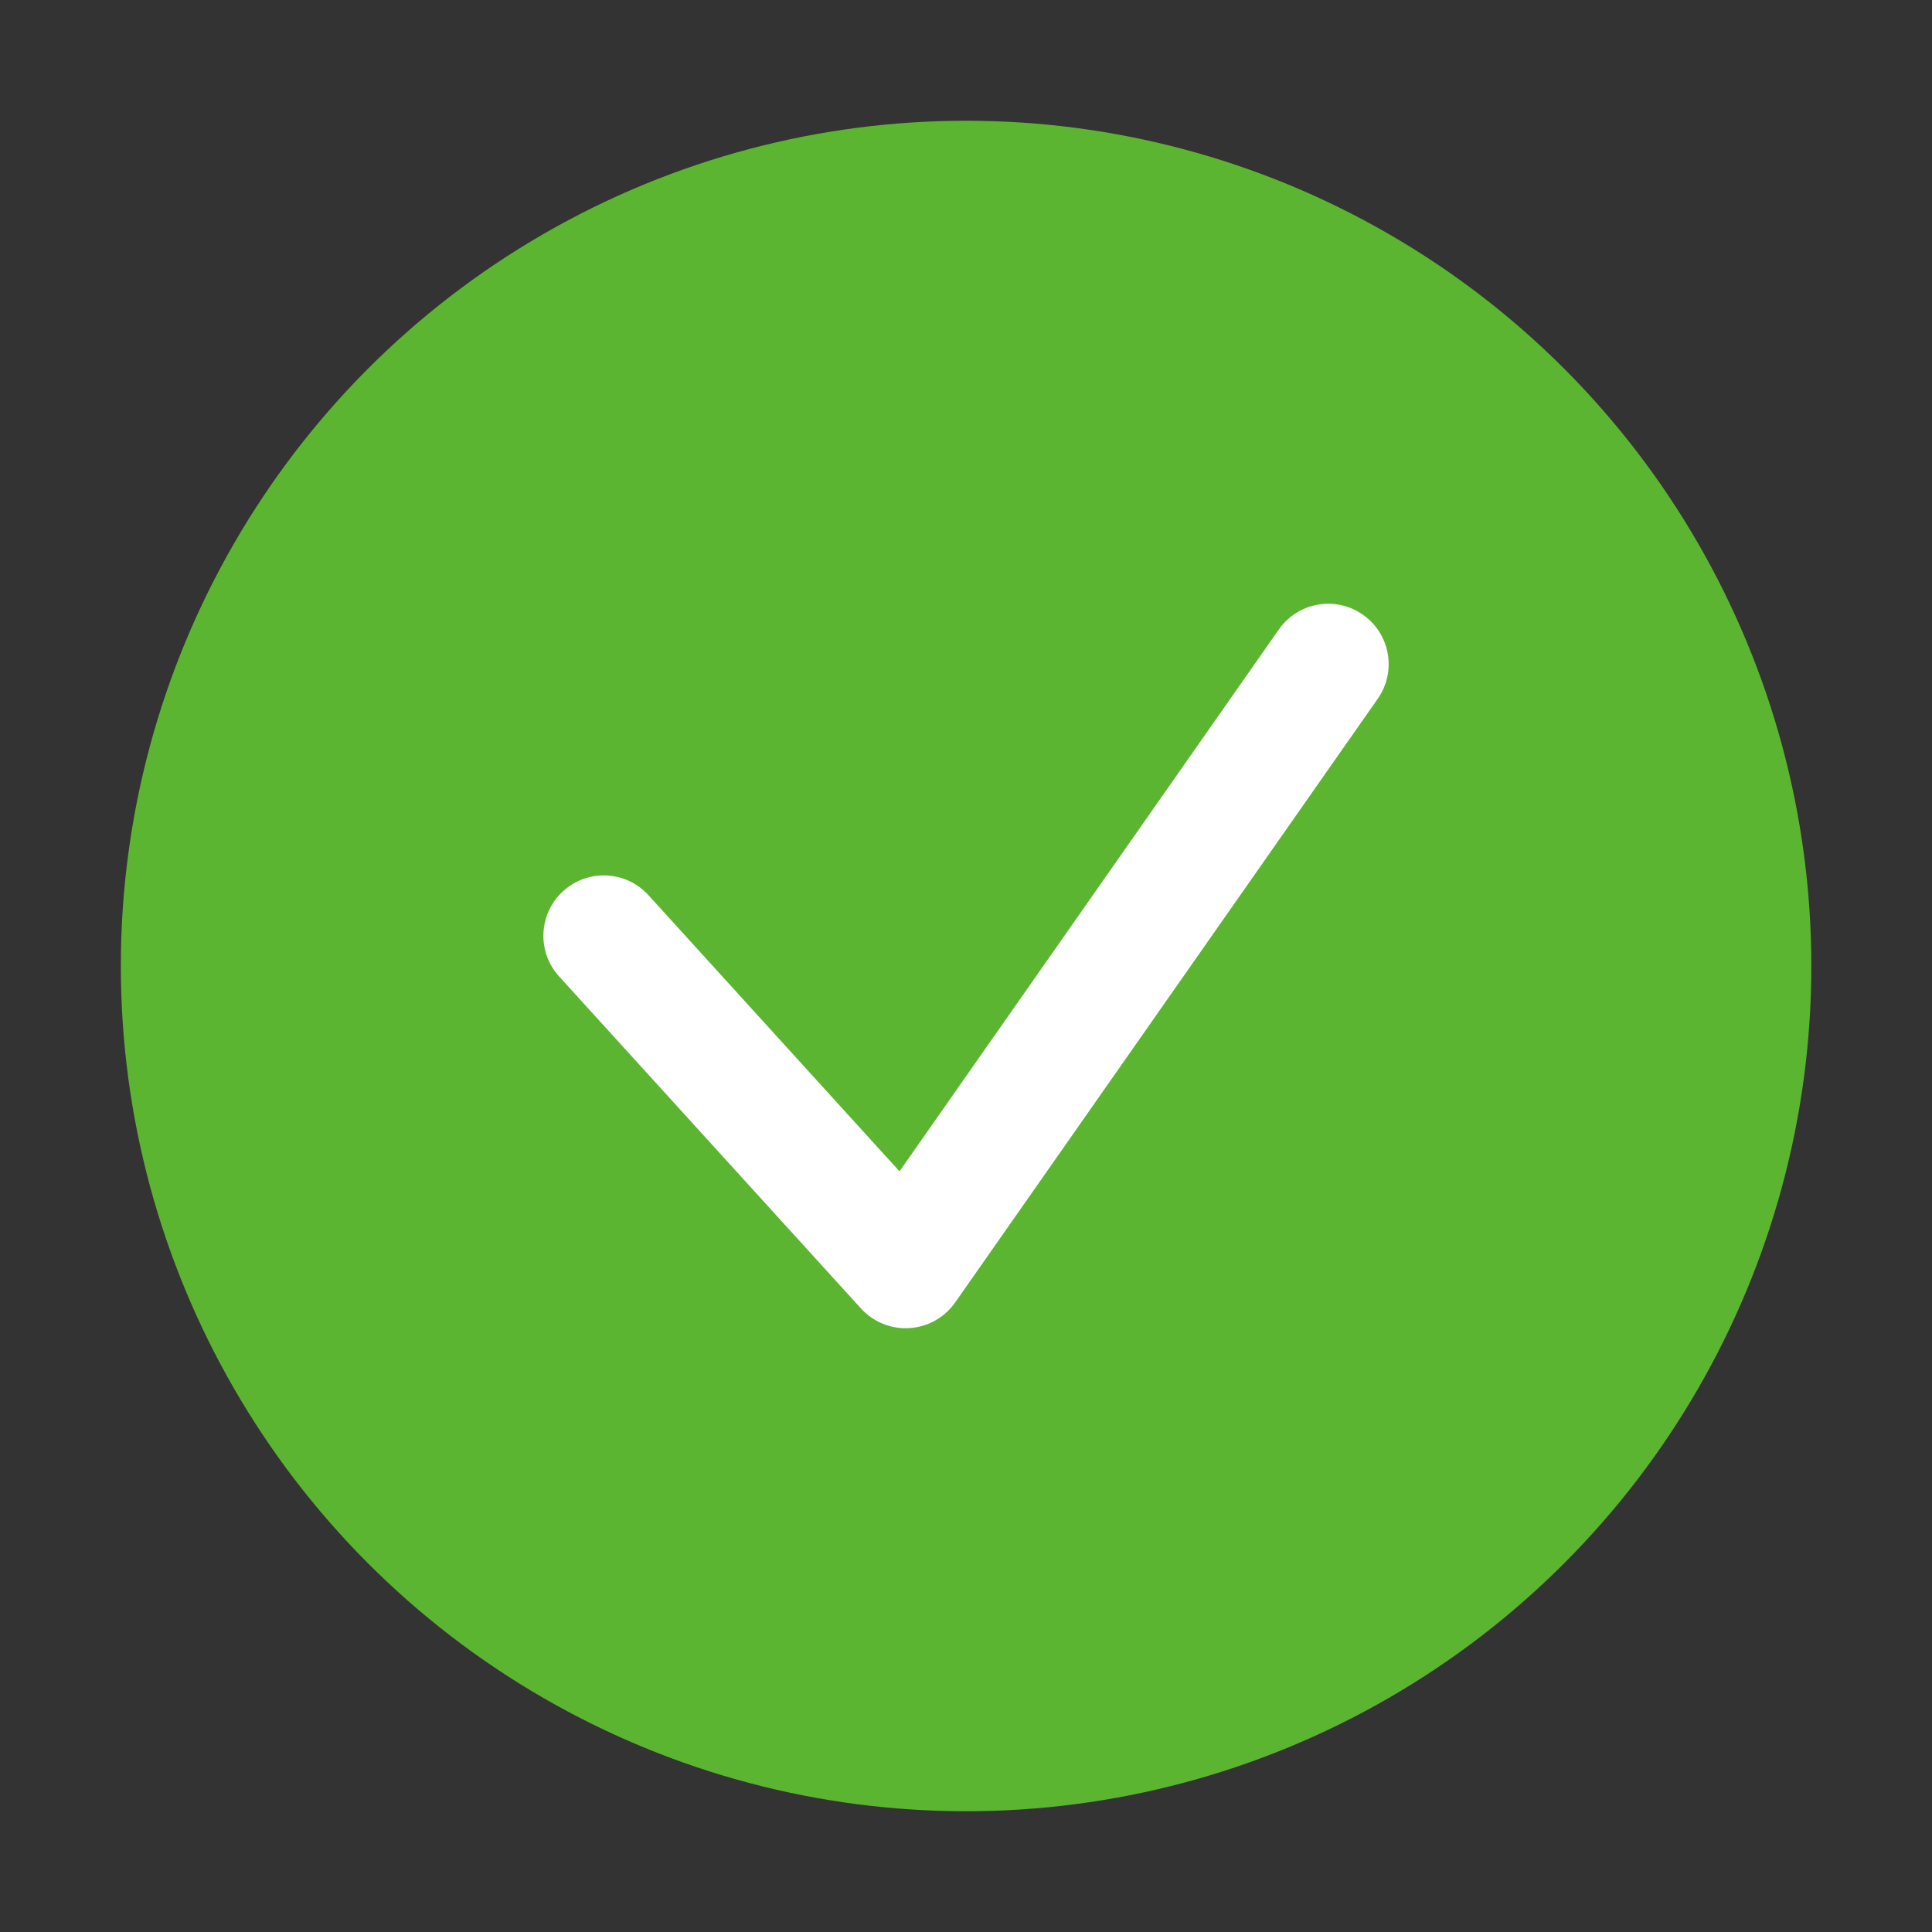 <svg width="24" height="24" viewBox="0 0 24 24" fill="none" xmlns="http://www.w3.org/2000/svg">
<rect x="0" y="0" width="24" height="24" fill="#333333" stroke="none"/>
<circle cx="12.001" cy="12" r="10.5" fill="#5CB531"/>
<path fill-rule="evenodd" clip-rule="evenodd" d="M16.93 7.636C17.27 7.873 17.352 8.341 17.115 8.68L11.865 16.18C11.734 16.367 11.526 16.484 11.298 16.498C11.07 16.513 10.849 16.423 10.695 16.254L6.945 12.129C6.667 11.823 6.689 11.349 6.996 11.07C7.302 10.791 7.777 10.814 8.055 11.12L11.174 14.551L15.886 7.82C16.123 7.481 16.591 7.398 16.93 7.636Z" fill="white"/>
</svg>
